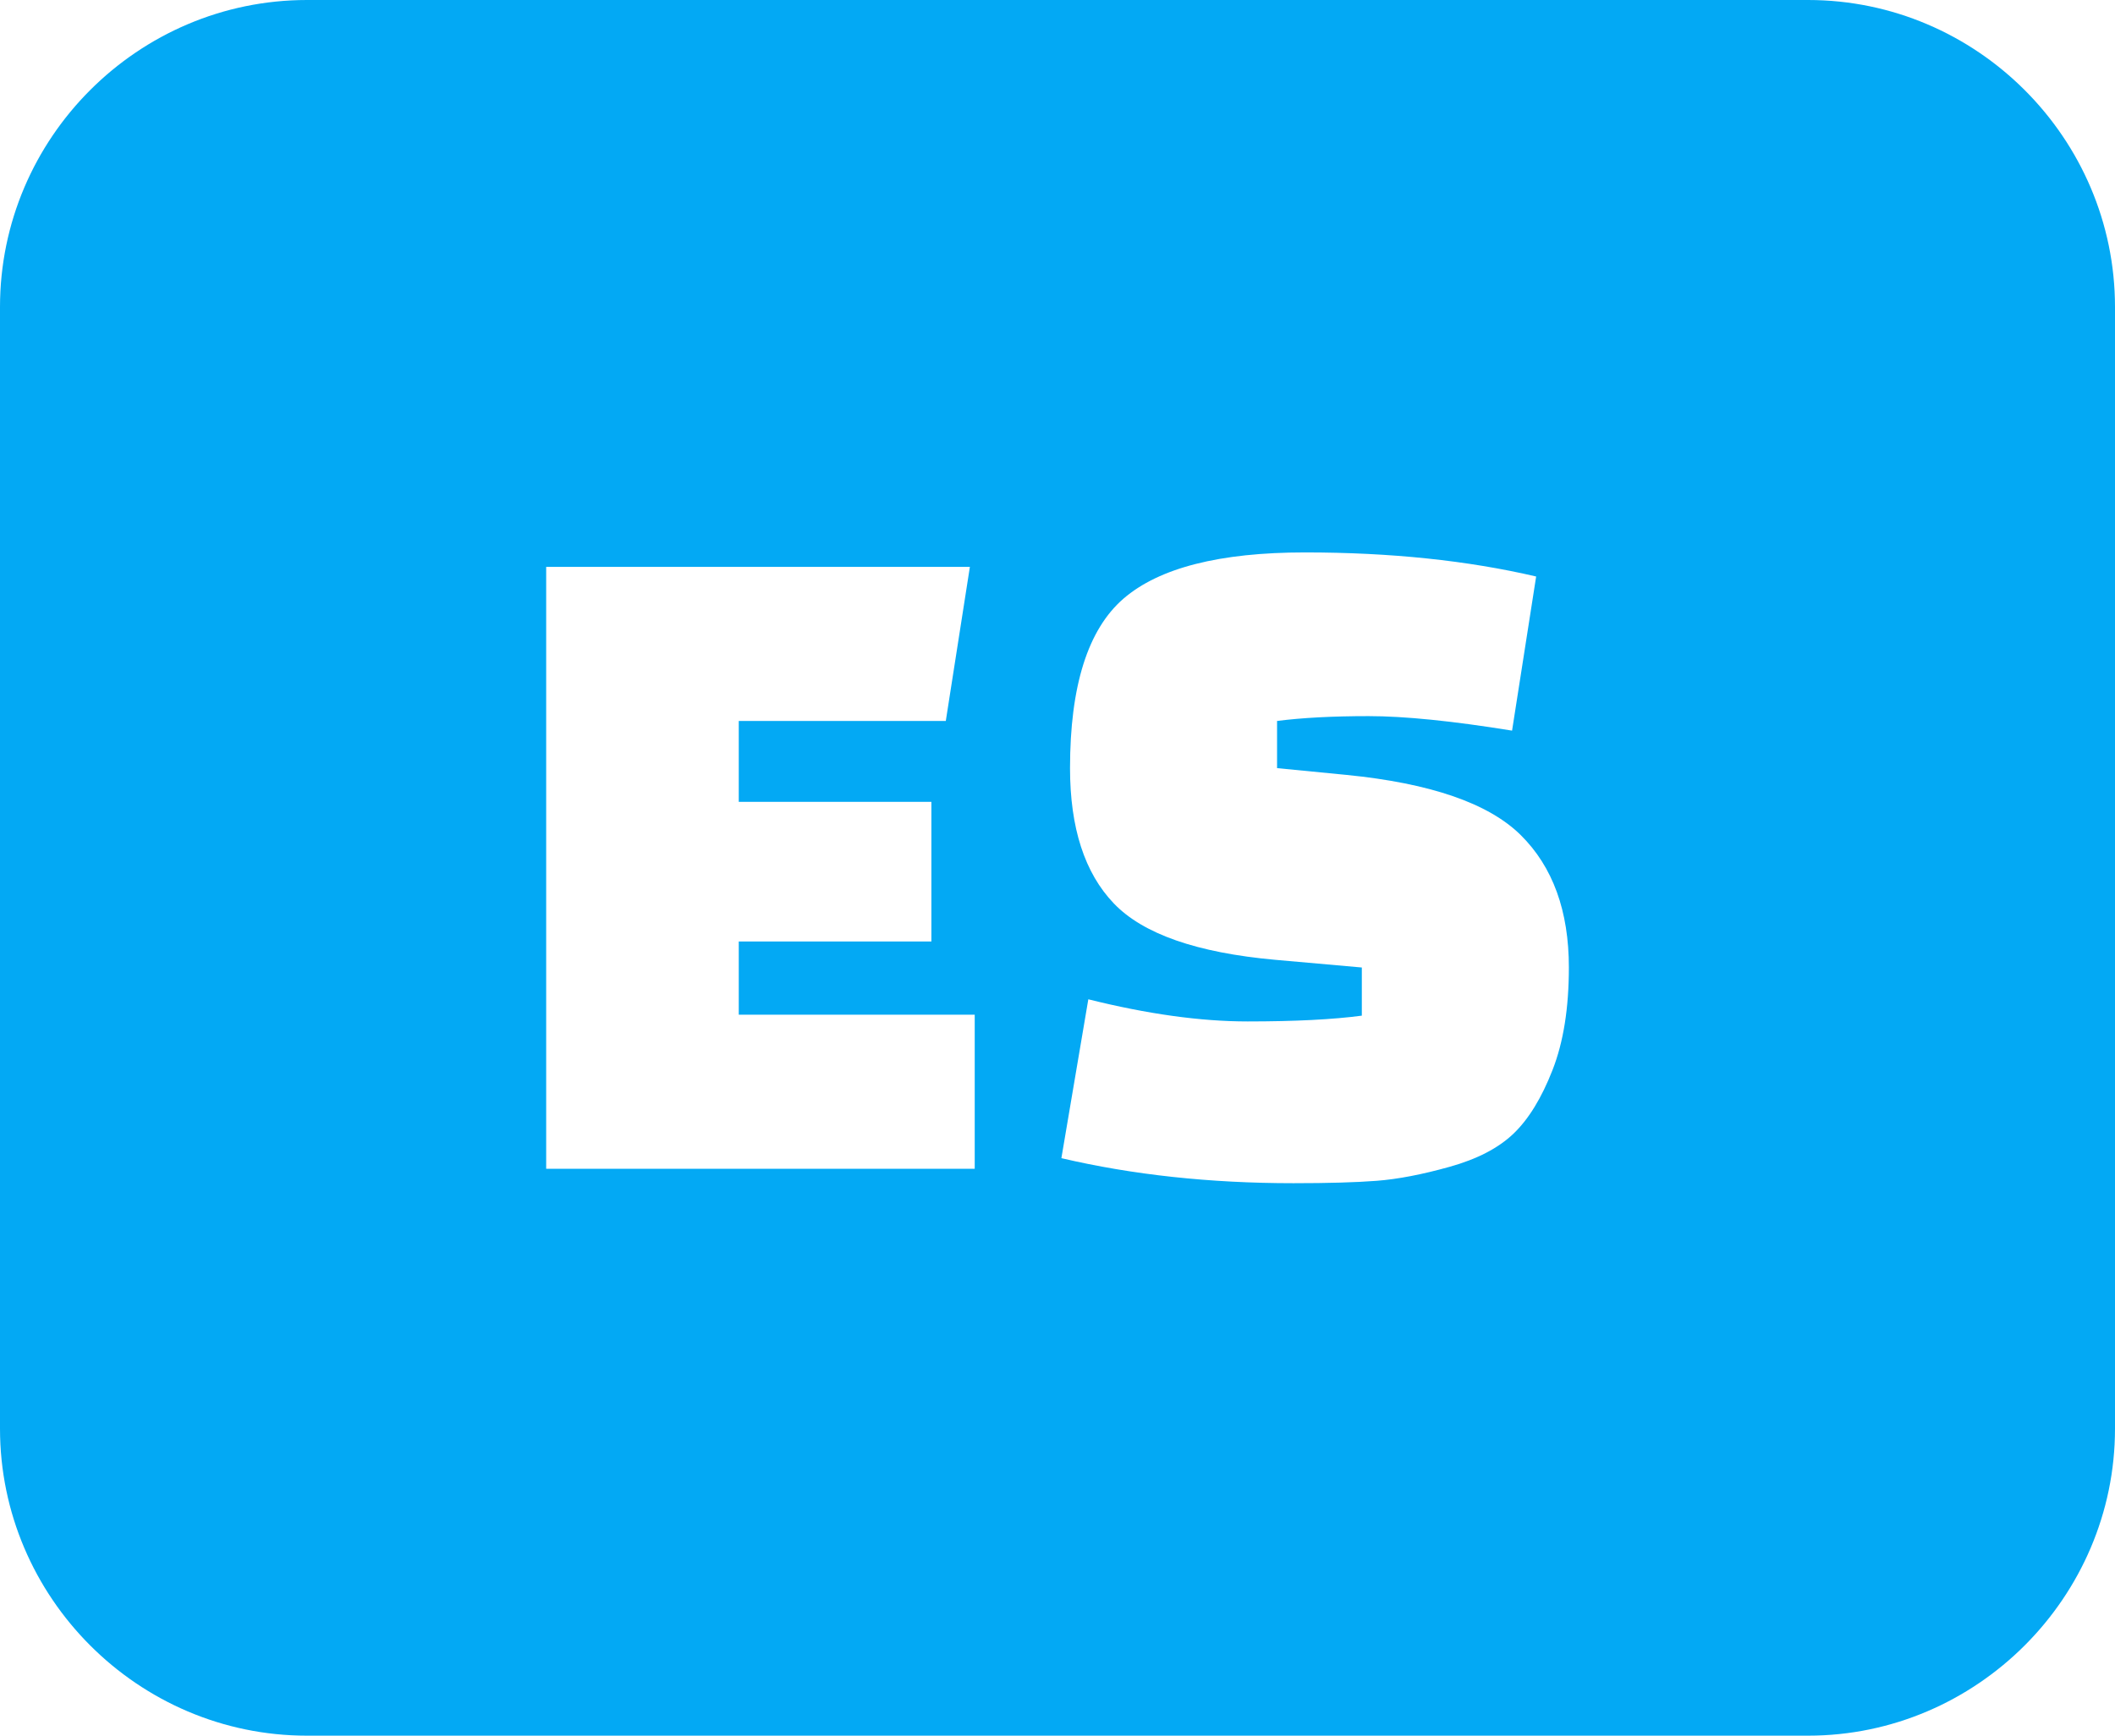 <svg xmlns="http://www.w3.org/2000/svg" shape-rendering="geometricPrecision" text-rendering="geometricPrecision" image-rendering="optimizeQuality" fill-rule="evenodd" clip-rule="evenodd" viewBox="0 0 512 420.17"><path d="M74.32 0h363.36C478.55 0 512 33.46 512 74.32v271.53c0 40.82-33.5 74.32-74.32 74.32H74.32C33.44 420.17 0 386.69 0 345.85V74.32C0 33.41 33.41 0 74.32 0zm151.15 227.92h-46.63v17.72h57.12v37.3H132.22V137.23h102.57l-5.83 37.3h-50.12v19.58h46.63v33.81zm31.47 52.45l6.52-38.46c14.3 3.57 27.17 5.36 38.58 5.36 11.43 0 20.64-.47 27.63-1.4v-11.66l-20.98-1.86c-18.96-1.71-31.98-6.26-39.05-13.64-7.07-7.38-10.61-18.3-10.61-32.76 0-19.89 4.32-33.57 12.94-41.03 8.63-7.45 23.27-11.19 43.95-11.19 20.67 0 39.32 1.95 55.95 5.83l-5.83 37.31c-14.45-2.34-26.03-3.51-34.73-3.51-8.71 0-16.1.39-22.16 1.17v11.42l16.79 1.64c20.36 2.02 34.43 6.88 42.2 14.57 7.77 7.69 11.65 18.37 11.65 32.05 0 9.8-1.31 18.07-3.96 24.83-2.64 6.76-5.78 11.89-9.44 15.39-3.65 3.5-8.82 6.18-15.5 8.04-6.68 1.87-12.55 2.99-17.61 3.38-5.05.39-11.77.58-20.16.58-20.2 0-38.93-2.02-56.18-6.06z" fill="#03a9f4"/></svg>